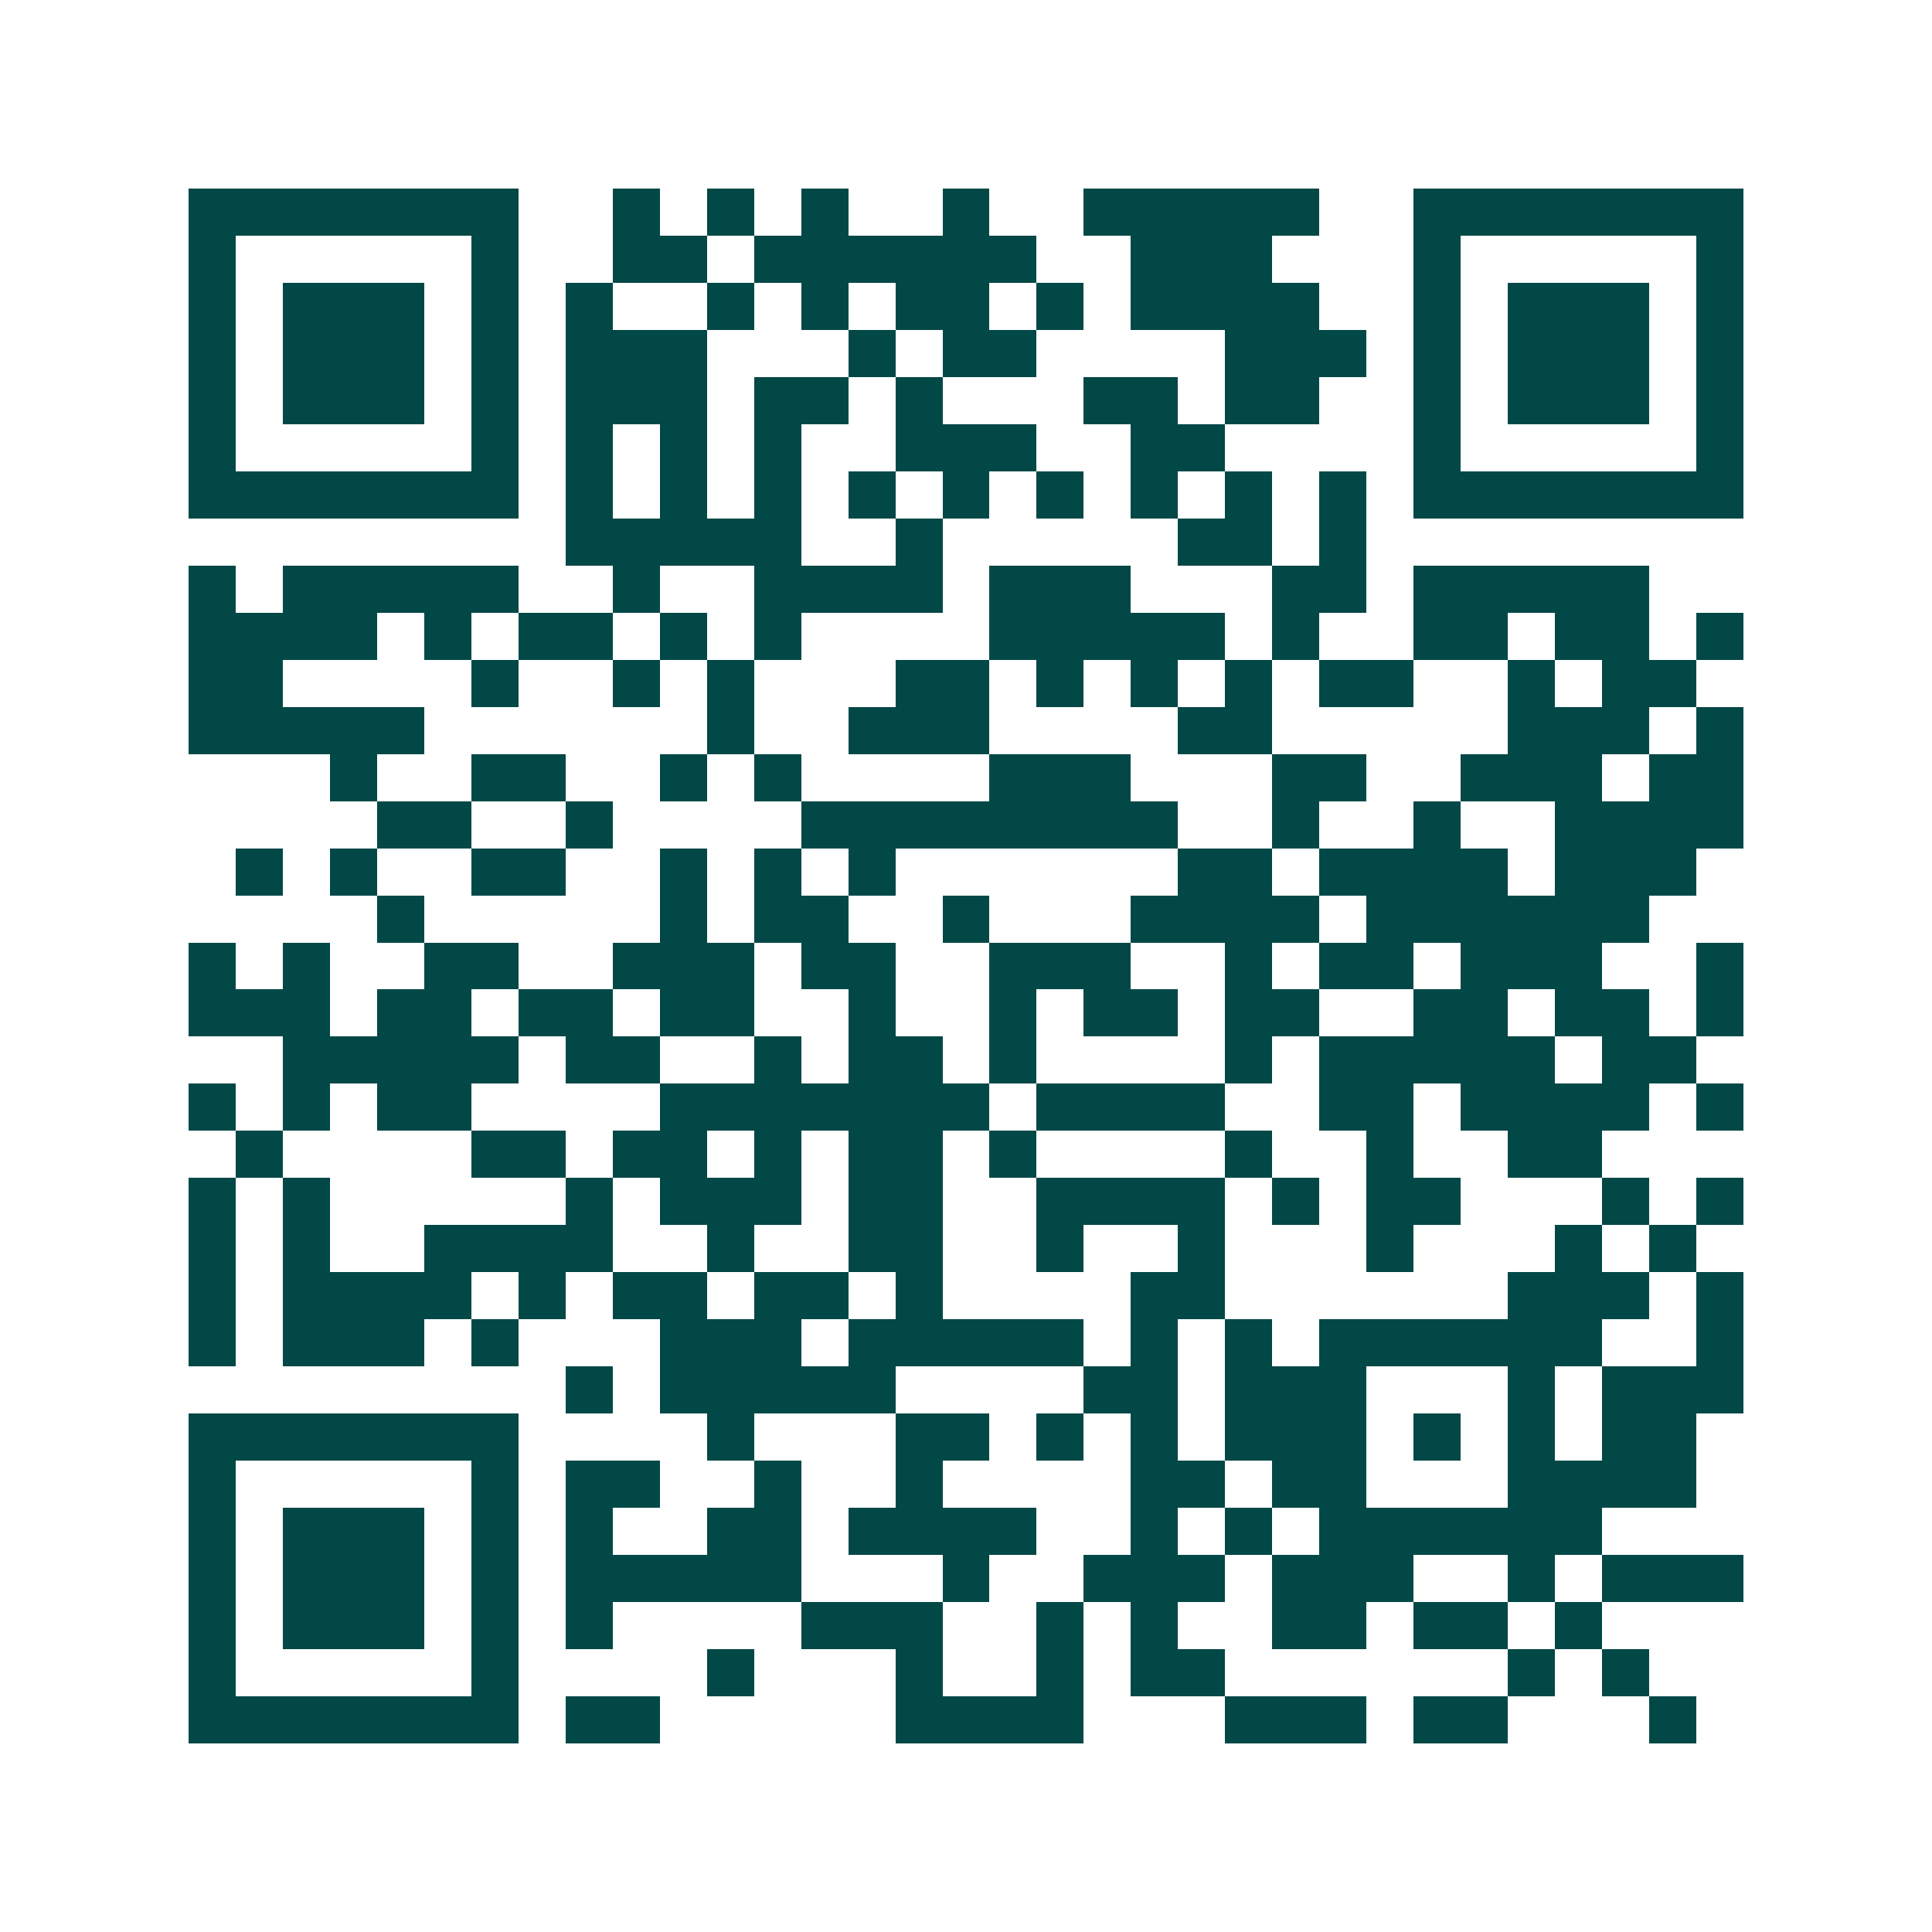 <svg xmlns="http://www.w3.org/2000/svg" width="200" height="200" viewBox="0 0 41 41" shape-rendering="crispEdges"><path fill="#ffffff" d="M0 0h41v41H0z"/><path stroke="#014847" d="M4 4.5h7m2 0h1m1 0h1m1 0h1m2 0h1m2 0h5m2 0h7M4 5.5h1m5 0h1m2 0h2m1 0h6m2 0h3m3 0h1m5 0h1M4 6.5h1m1 0h3m1 0h1m1 0h1m2 0h1m1 0h1m1 0h2m1 0h1m1 0h4m2 0h1m1 0h3m1 0h1M4 7.5h1m1 0h3m1 0h1m1 0h3m3 0h1m1 0h2m4 0h3m1 0h1m1 0h3m1 0h1M4 8.5h1m1 0h3m1 0h1m1 0h3m1 0h2m1 0h1m3 0h2m1 0h2m2 0h1m1 0h3m1 0h1M4 9.5h1m5 0h1m1 0h1m1 0h1m1 0h1m2 0h3m2 0h2m4 0h1m5 0h1M4 10.5h7m1 0h1m1 0h1m1 0h1m1 0h1m1 0h1m1 0h1m1 0h1m1 0h1m1 0h1m1 0h7M12 11.5h5m2 0h1m5 0h2m1 0h1M4 12.5h1m1 0h5m2 0h1m2 0h4m1 0h3m3 0h2m1 0h5M4 13.5h4m1 0h1m1 0h2m1 0h1m1 0h1m4 0h5m1 0h1m2 0h2m1 0h2m1 0h1M4 14.5h2m4 0h1m2 0h1m1 0h1m3 0h2m1 0h1m1 0h1m1 0h1m1 0h2m2 0h1m1 0h2M4 15.5h5m6 0h1m2 0h3m4 0h2m5 0h3m1 0h1M7 16.5h1m2 0h2m2 0h1m1 0h1m4 0h3m3 0h2m2 0h3m1 0h2M8 17.5h2m2 0h1m4 0h8m2 0h1m2 0h1m2 0h4M5 18.5h1m1 0h1m2 0h2m2 0h1m1 0h1m1 0h1m6 0h2m1 0h4m1 0h3M8 19.5h1m5 0h1m1 0h2m2 0h1m3 0h4m1 0h6M4 20.5h1m1 0h1m2 0h2m2 0h3m1 0h2m2 0h3m2 0h1m1 0h2m1 0h3m2 0h1M4 21.5h3m1 0h2m1 0h2m1 0h2m2 0h1m2 0h1m1 0h2m1 0h2m2 0h2m1 0h2m1 0h1M6 22.5h5m1 0h2m2 0h1m1 0h2m1 0h1m4 0h1m1 0h5m1 0h2M4 23.5h1m1 0h1m1 0h2m4 0h7m1 0h4m2 0h2m1 0h4m1 0h1M5 24.5h1m4 0h2m1 0h2m1 0h1m1 0h2m1 0h1m4 0h1m2 0h1m2 0h2M4 25.5h1m1 0h1m5 0h1m1 0h3m1 0h2m2 0h4m1 0h1m1 0h2m3 0h1m1 0h1M4 26.5h1m1 0h1m2 0h4m2 0h1m2 0h2m2 0h1m2 0h1m3 0h1m3 0h1m1 0h1M4 27.5h1m1 0h4m1 0h1m1 0h2m1 0h2m1 0h1m4 0h2m6 0h3m1 0h1M4 28.5h1m1 0h3m1 0h1m3 0h3m1 0h5m1 0h1m1 0h1m1 0h6m2 0h1M12 29.5h1m1 0h5m4 0h2m1 0h3m3 0h1m1 0h3M4 30.5h7m4 0h1m3 0h2m1 0h1m1 0h1m1 0h3m1 0h1m1 0h1m1 0h2M4 31.5h1m5 0h1m1 0h2m2 0h1m2 0h1m4 0h2m1 0h2m3 0h4M4 32.5h1m1 0h3m1 0h1m1 0h1m2 0h2m1 0h4m2 0h1m1 0h1m1 0h6M4 33.5h1m1 0h3m1 0h1m1 0h5m3 0h1m2 0h3m1 0h3m2 0h1m1 0h3M4 34.5h1m1 0h3m1 0h1m1 0h1m4 0h3m2 0h1m1 0h1m2 0h2m1 0h2m1 0h1M4 35.5h1m5 0h1m4 0h1m3 0h1m2 0h1m1 0h2m6 0h1m1 0h1M4 36.5h7m1 0h2m5 0h4m3 0h3m1 0h2m3 0h1"/></svg>
